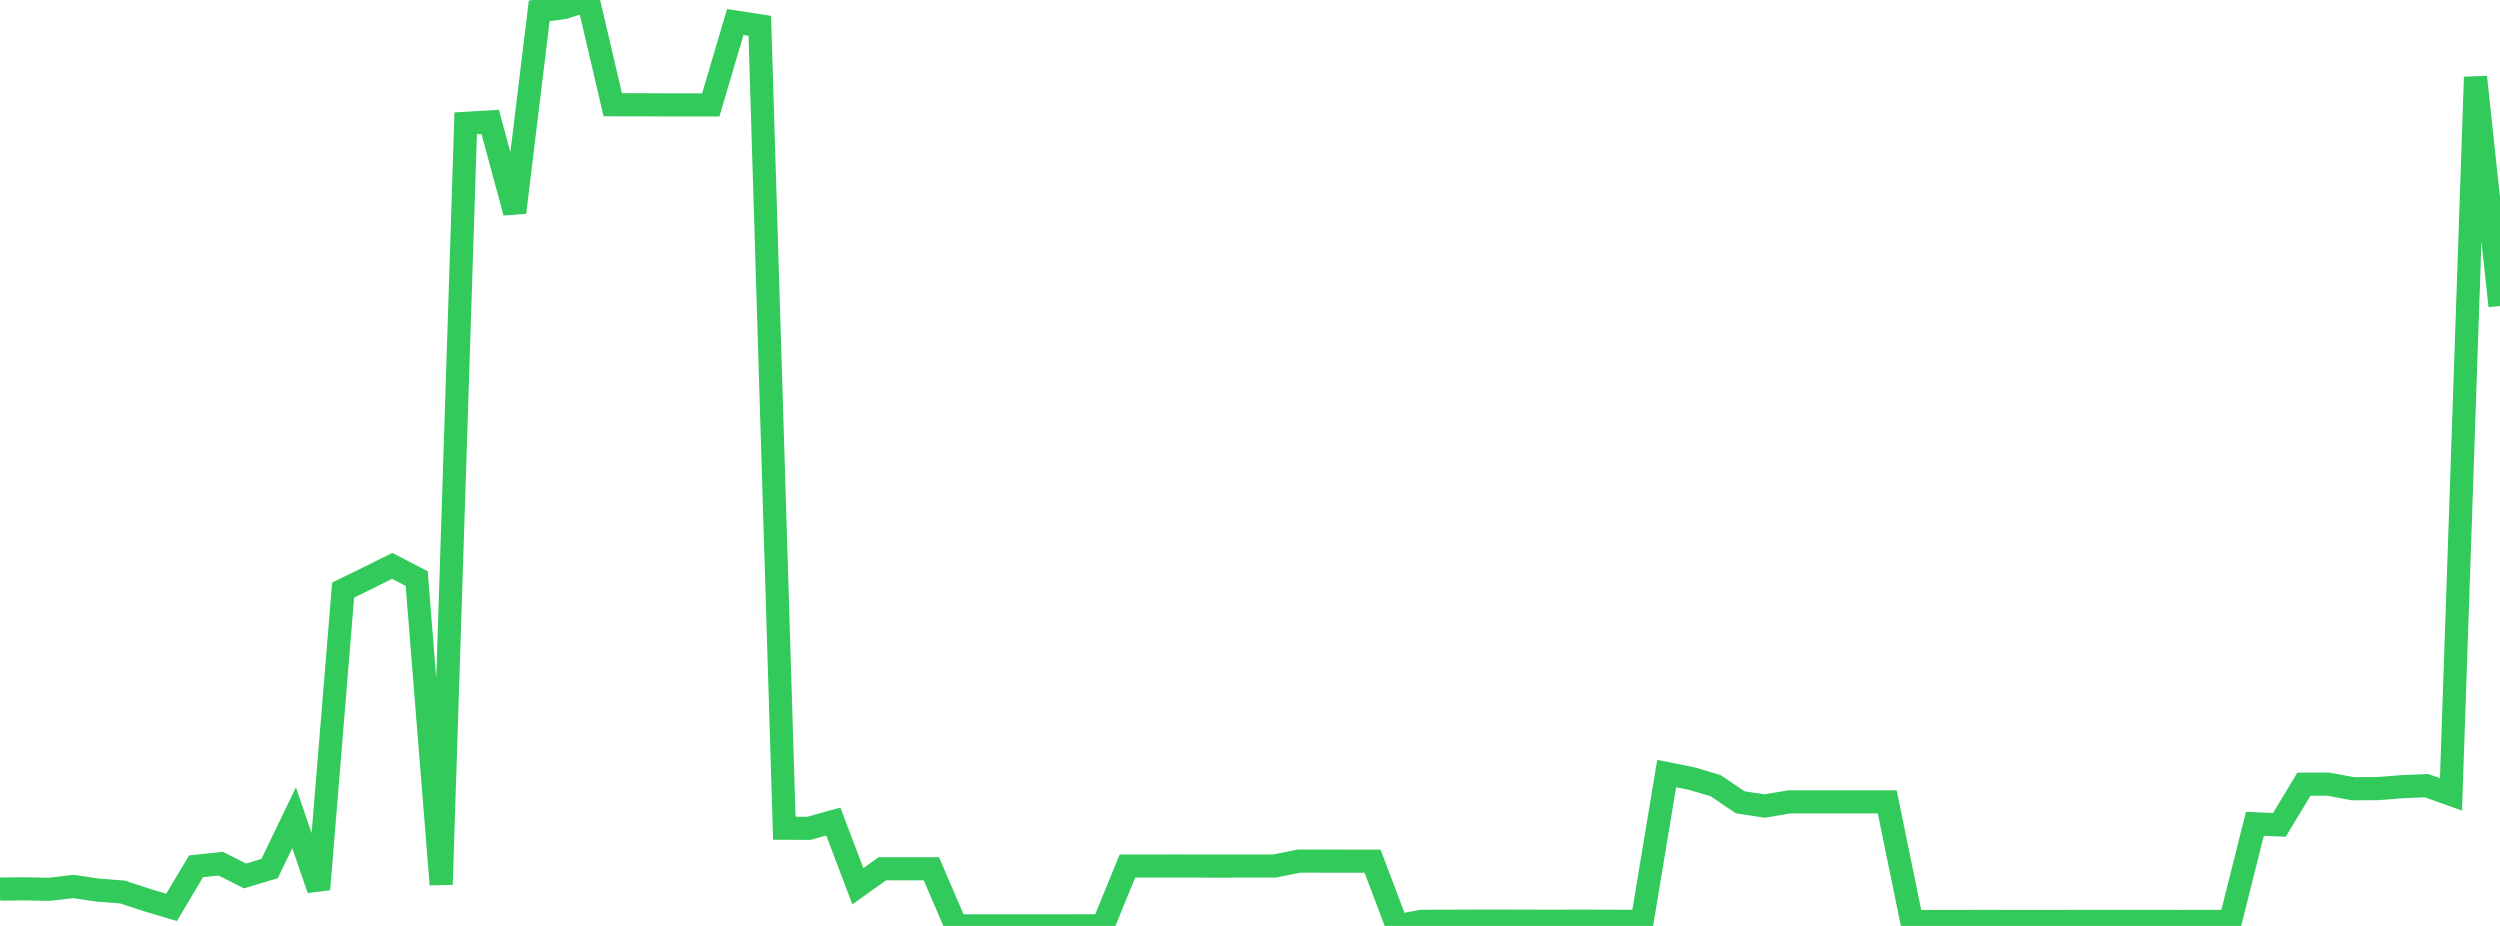<?xml version="1.0" standalone="no"?>
<!DOCTYPE svg PUBLIC "-//W3C//DTD SVG 1.1//EN" "http://www.w3.org/Graphics/SVG/1.1/DTD/svg11.dtd">

<svg width="135" height="50" viewBox="0 0 135 50" preserveAspectRatio="none" 
  xmlns="http://www.w3.org/2000/svg"
  xmlns:xlink="http://www.w3.org/1999/xlink">


<polyline points="0.0, 48.01 1.324, 47.996 2.647, 48.023 3.971, 47.871 5.294, 48.067 6.618, 48.17 7.941, 48.604 9.265, 48.999 10.588, 46.78 11.912, 46.639 13.235, 47.301 14.559, 46.902 15.882, 44.157 17.206, 48.023 18.529, 31.864 19.853, 31.216 21.176, 30.557 22.5, 31.241 23.824, 47.762 25.147, 6.66 26.471, 6.583 27.794, 11.474 29.118, 0.586 30.441, 0.408 31.765, 0.0 33.088, 5.655 34.412, 5.657 35.735, 5.663 37.059, 5.664 38.382, 5.665 39.706, 1.188 41.029, 1.395 42.353, 44.724 43.676, 44.73 45.0, 44.363 46.324, 47.856 47.647, 46.913 48.971, 46.912 50.294, 46.914 51.618, 49.991 52.941, 50.0 54.265, 49.998 55.588, 49.998 56.912, 49.999 58.235, 49.996 59.559, 49.997 60.882, 46.766 62.206, 46.767 63.529, 46.764 64.853, 46.767 66.176, 46.768 67.5, 46.765 68.824, 46.765 70.147, 46.499 71.471, 46.501 72.794, 46.502 74.118, 46.504 75.441, 49.999 76.765, 49.75 78.088, 49.747 79.412, 49.742 80.735, 49.74 82.059, 49.743 83.382, 49.746 84.706, 49.745 86.029, 49.744 87.353, 49.75 88.676, 49.751 90.0, 41.774 91.324, 42.037 92.647, 42.428 93.971, 43.326 95.294, 43.525 96.618, 43.302 97.941, 43.302 99.265, 43.302 100.588, 43.302 101.912, 43.302 103.235, 49.761 104.559, 49.76 105.882, 49.76 107.206, 49.759 108.529, 49.76 109.853, 49.76 111.176, 49.76 112.5, 49.759 113.824, 49.756 115.147, 49.759 116.471, 49.758 117.794, 49.76 119.118, 49.758 120.441, 49.759 121.765, 44.483 123.088, 44.544 124.412, 42.344 125.735, 42.346 127.059, 42.592 128.382, 42.584 129.706, 42.482 131.029, 42.425 132.353, 42.897 133.676, 4.161 135.0, 16.522" fill="none" stroke="#32ca5b" stroke-width="1.25"/>

</svg>
